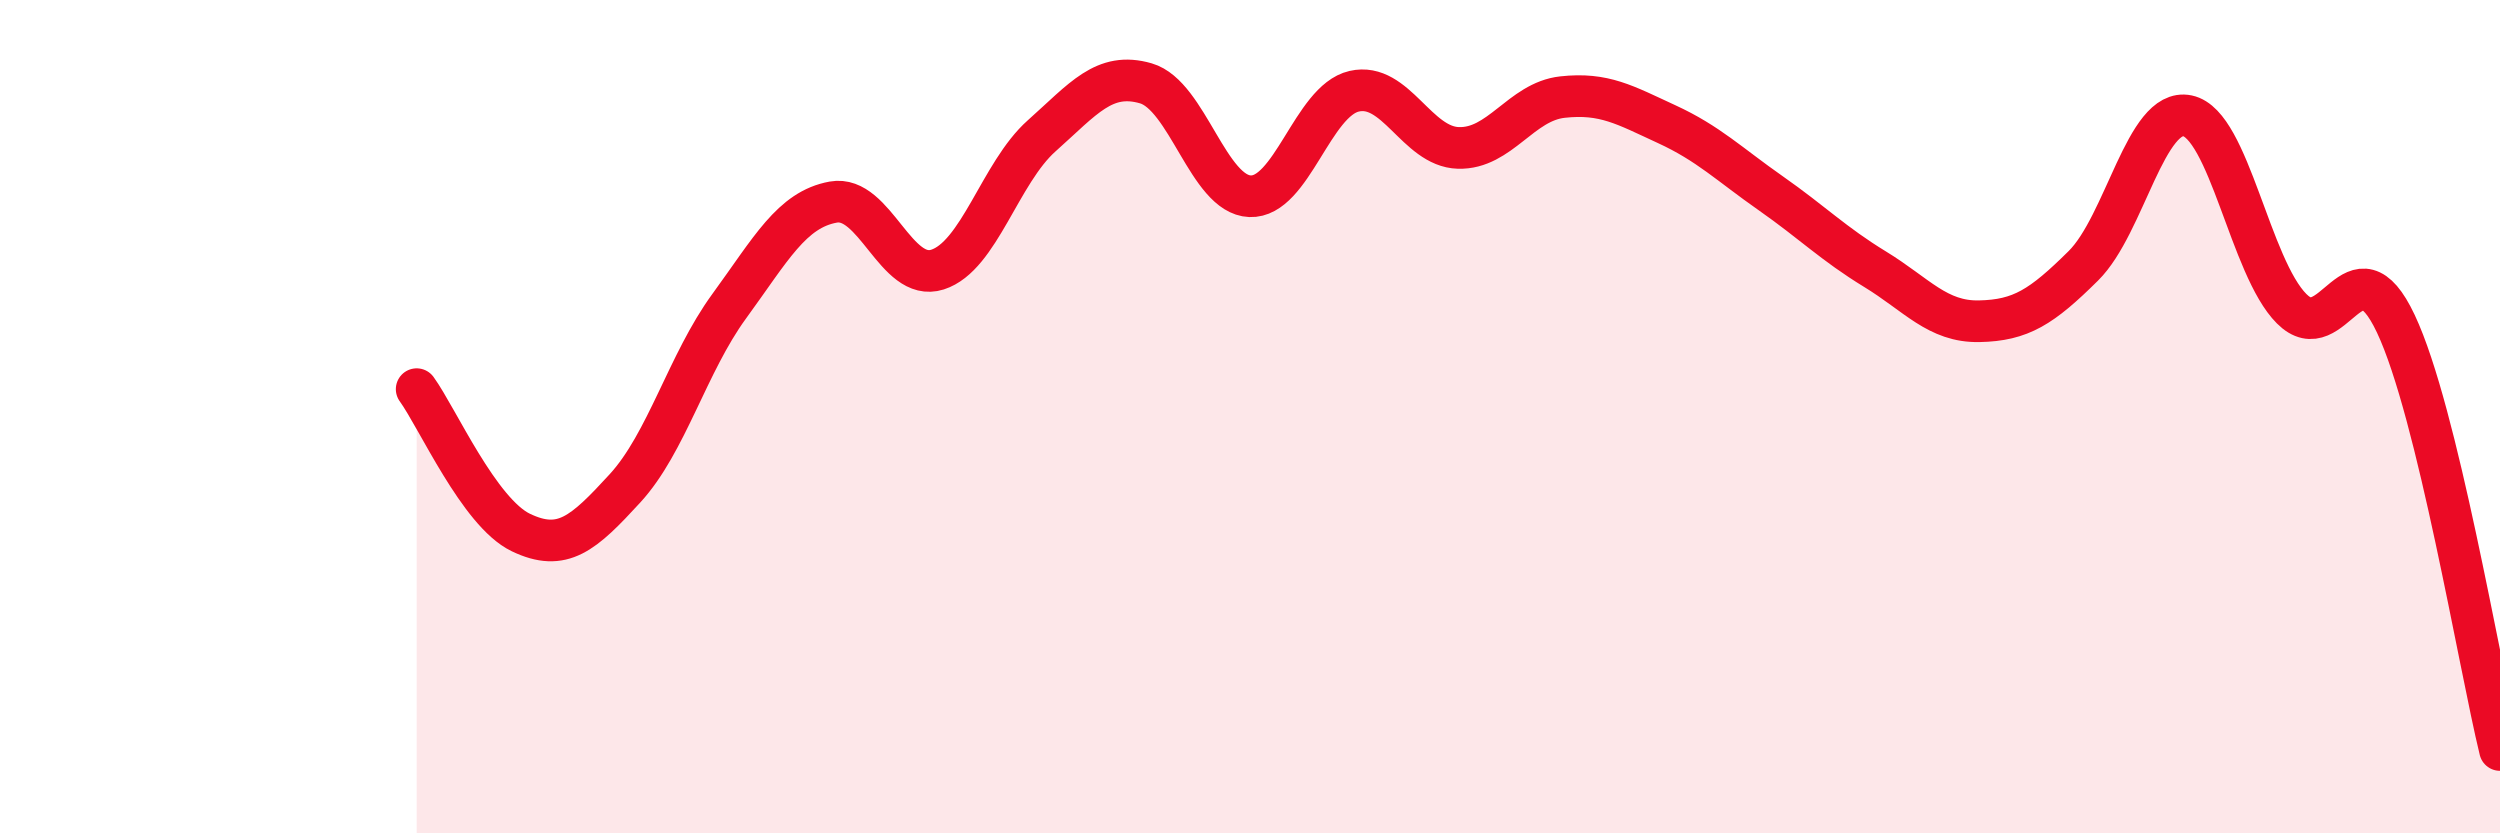 
    <svg width="60" height="20" viewBox="0 0 60 20" xmlns="http://www.w3.org/2000/svg">
      <path
        d="M 10,9.34 C 10.5,10.03 11.5,12.3 12.5,12.78 C 13.5,13.26 14,12.81 15,11.72 C 16,10.63 16.5,8.72 17.5,7.35 C 18.5,5.98 19,5.03 20,4.85 C 21,4.67 21.5,6.79 22.5,6.47 C 23.5,6.15 24,4.15 25,3.26 C 26,2.37 26.5,1.71 27.5,2 C 28.5,2.29 29,4.67 30,4.71 C 31,4.75 31.5,2.42 32.5,2.19 C 33.5,1.96 34,3.52 35,3.55 C 36,3.58 36.5,2.44 37.5,2.33 C 38.5,2.22 39,2.52 40,2.98 C 41,3.44 41.5,3.94 42.5,4.64 C 43.5,5.34 44,5.85 45,6.46 C 46,7.07 46.5,7.73 47.5,7.71 C 48.5,7.69 49,7.37 50,6.38 C 51,5.39 51.5,2.57 52.5,2.78 C 53.5,2.99 54,6.41 55,7.41 C 56,8.41 56.5,5.65 57.5,7.77 C 58.5,9.89 59.5,15.95 60,18L60 20L10 20Z"
        fill="#EB0A25"
        opacity="0.1"
        stroke-linecap="round"
        stroke-linejoin="round"
      />
      <path
        d="M 10,9.34 C 10.5,10.03 11.5,12.3 12.5,12.78 C 13.5,13.26 14,12.81 15,11.72 C 16,10.63 16.5,8.72 17.5,7.35 C 18.5,5.98 19,5.03 20,4.85 C 21,4.67 21.5,6.79 22.5,6.47 C 23.5,6.15 24,4.15 25,3.26 C 26,2.37 26.5,1.71 27.5,2 C 28.5,2.29 29,4.67 30,4.71 C 31,4.75 31.5,2.42 32.5,2.19 C 33.5,1.96 34,3.52 35,3.55 C 36,3.58 36.5,2.44 37.5,2.33 C 38.5,2.22 39,2.52 40,2.98 C 41,3.44 41.5,3.94 42.5,4.64 C 43.5,5.34 44,5.85 45,6.46 C 46,7.07 46.5,7.73 47.5,7.71 C 48.5,7.69 49,7.37 50,6.38 C 51,5.39 51.5,2.57 52.5,2.78 C 53.5,2.99 54,6.41 55,7.41 C 56,8.41 56.5,5.65 57.5,7.77 C 58.5,9.89 59.5,15.95 60,18"
        stroke="#EB0A25"
        stroke-width="1"
        fill="none"
        stroke-linecap="round"
        stroke-linejoin="round"
      />
    </svg>
  
